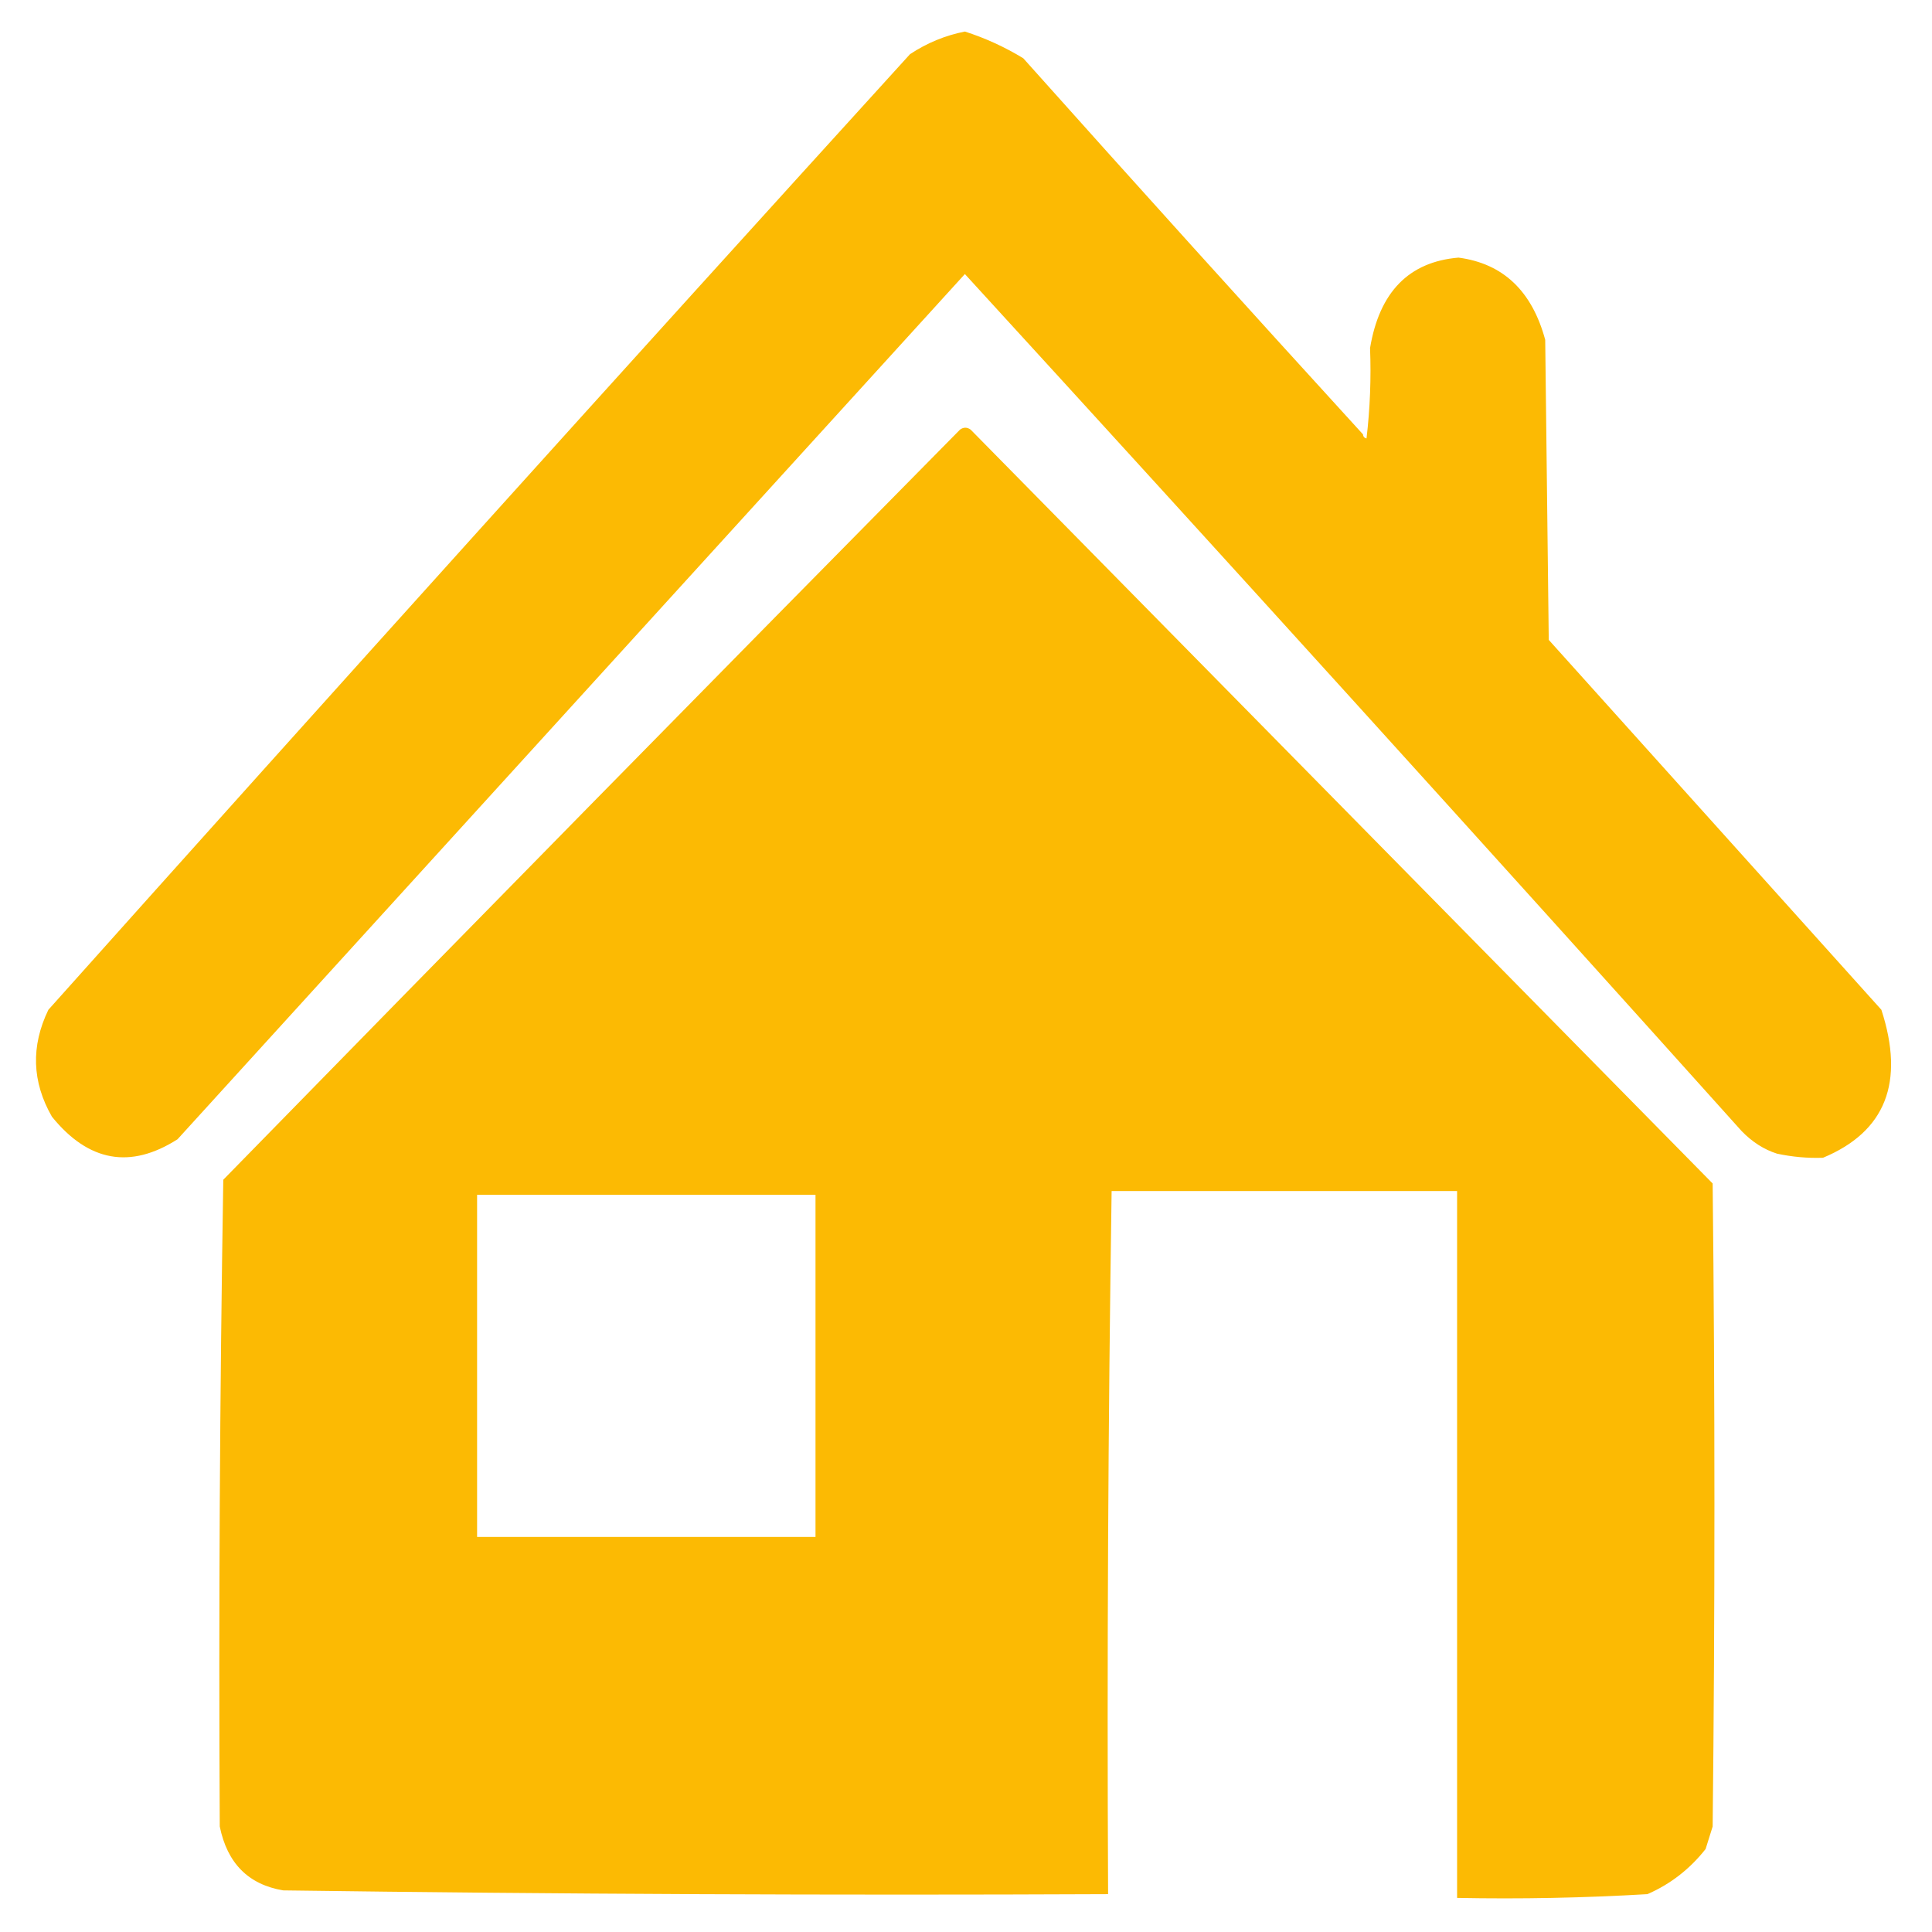 <svg xmlns="http://www.w3.org/2000/svg" id="svg1" version="1.1" viewBox="0 0 4081.89 4081.888" height="1080mm" width="1080mm">
  
  <defs id="defs1">
    
    <clipPath id="clipPath29" clipPathUnits="userSpaceOnUse">
      <g style="clip-rule:evenodd;display:none;fill:#ffffff;fill-opacity:1;fill-rule:evenodd;image-rendering:optimizeQuality;shape-rendering:geometricPrecision;text-rendering:geometricPrecision" transform="matrix(0.995,0,0,1.004,6.558,-4.692)" id="g29">
        <path id="path29" d="m 1408.5,1027.5 c 32,0 64,0 96,0 0,30.33 0,60.67 0,91 -32,0 -64,0 -96,0 0,-30.33 0,-60.67 0,-91 z" fill="#095088" style="opacity:1;fill:#ffffff;fill-opacity:1"></path>
      </g>
      <path d="m 1330.378,818.5 h 434.125 V 1219.624 H 1330.378 Z M 1408.5,1027.5 c 0,30.33 0,60.67 0,91 32,0 64,0 96,0 0,-30.33 0,-60.67 0,-91 -32,0 -64,0 -96,0 z" class="powerclip" style="clip-rule:evenodd;display:inline;fill:#ffffff;fill-opacity:1;fill-rule:evenodd;image-rendering:optimizeQuality;shape-rendering:geometricPrecision;text-rendering:geometricPrecision" id="lpe_path-effect29"></path>
    </clipPath>
  </defs>
  <g id="layer1">
    <g id="layer4">
      <g transform="matrix(3.286,0,0,3.456,209.076,1305.282)" id="g31">
        <g transform="matrix(2.891,0,0,2.817,-2075.625,-377.843)" id="g32">
          <g style="clip-rule:evenodd;display:inline;fill:#fcba03;fill-opacity:1;fill-rule:evenodd;image-rendering:optimizeQuality;shape-rendering:geometricPrecision;text-rendering:geometricPrecision" transform="matrix(0.784,0,0,0.816,-302.205,-579.097)" id="g14">
            <path clip-path="url(#clipPath29)" id="path14" d="m 1686.5,1214.5 c 0,-62.67 0,-125.33 0,-188 -32.67,0 -65.33,0 -98,0 -1,62.16 -1.33,124.5 -1,187 -78.07,0.33 -156.07,0 -234,-1 -9.88,-1.55 -15.88,-7.22 -18,-17 -0.33,-57.38 0.01,-114.71 1,-172 69.49,-66.661 139.16,-133.161 209,-199.5 1,-0.667 2,-0.667 3,0 70.01,66.667 140.17,133.5 210.5,200.5 0.67,57 0.67,114 0,171 -0.67,2 -1.33,4 -2,6 -4.49,5.34 -9.99,9.34 -16.5,12 -17.99,1 -35.99,1.33 -54,1 z" fill="#e9ab01" style="opacity:1;fill:#fcba03;fill-opacity:1"></path>
          </g>
          <g style="clip-rule:evenodd;display:inline;fill:#fcba03;fill-opacity:1;fill-rule:evenodd;stroke-width:1.001;stroke-dasharray:none;image-rendering:optimizeQuality;shape-rendering:geometricPrecision;text-rendering:geometricPrecision" transform="matrix(0.787,0,0,0.892,-306.945,-650.056)" id="g11">
            <path id="path10" d="m 1659.5,834.5 c 0.06,0.543 0.39,0.876 1,1 1,-7.303 1.33,-14.637 1,-22 2.65,-13.647 10.99,-20.98 25,-22 12.6,1.444 20.76,8.11 24.5,20 0.33,24.333 0.67,48.667 1,73 31.36,30.028 62.69,60.028 94,90 6.67,17.664 1.17,29.66 -16.5,36 -4.38,0.13 -8.71,-0.21 -13,-1 -3.68,-1.01 -7.01,-2.84 -10,-5.5 -72.9,-69.906 -146.07,-139.406 -219.5,-208.5 -74.21,70.21 -148.37,140.376 -222.5,210.5 -13.33,7.32 -25.17,5.49 -35.5,-5.5 -5.64,-8.466 -5.98,-17.133 -1,-26 80.84,-77.837 162,-155.337 243.5,-232.5 4.79,-2.725 9.96,-4.558 15.5,-5.5 5.74,1.58 11.24,3.747 16.5,6.5 31.87,30.704 63.87,61.204 96,91.5 z" fill="#e9ab04" style="display:inline;opacity:1;fill:#fcba03;fill-opacity:1;stroke-width:1.001;stroke-dasharray:none"></path>
          </g>
        </g>
      </g>
    </g>
  </g>
</svg>
